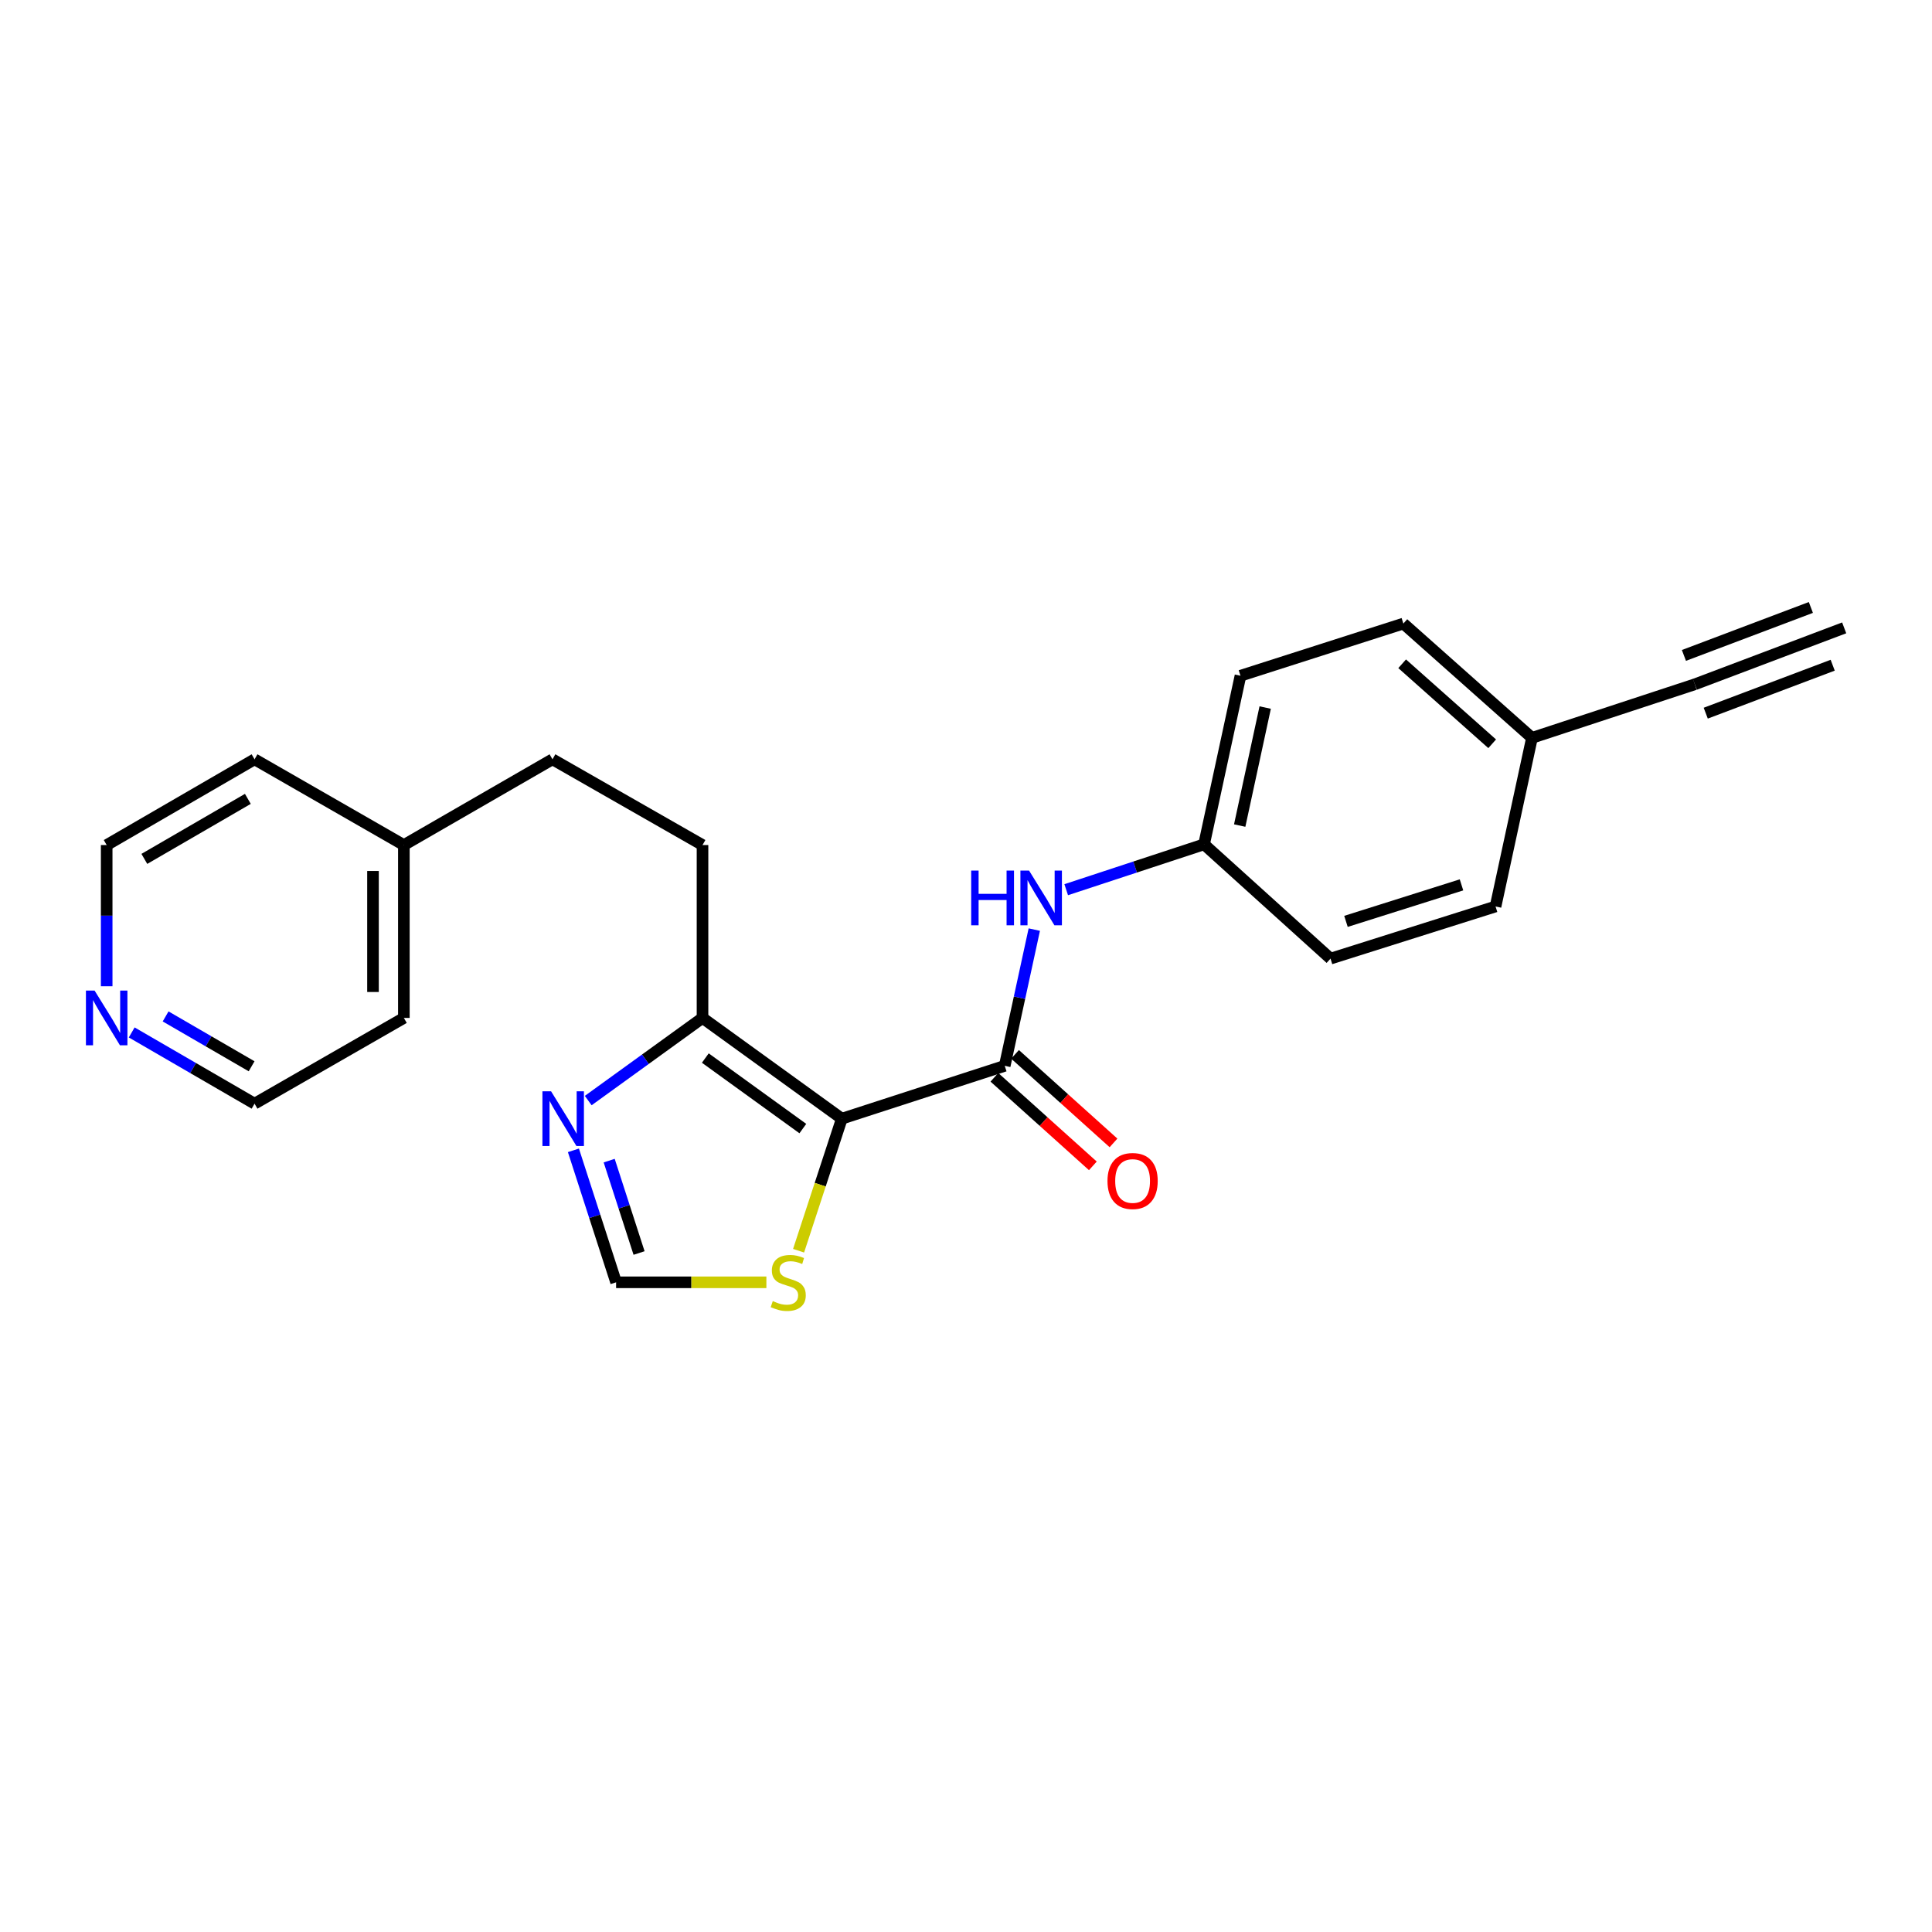 <?xml version='1.0' encoding='iso-8859-1'?>
<svg version='1.1' baseProfile='full'
              xmlns='http://www.w3.org/2000/svg'
                      xmlns:rdkit='http://www.rdkit.org/xml'
                      xmlns:xlink='http://www.w3.org/1999/xlink'
                  xml:space='preserve'
width='1000px' height='1000px' viewBox='0 0 1000 1000'>
<!-- END OF HEADER -->
<rect style='opacity:1.0;fill:#FFFFFF;stroke:none' width='1000' height='1000' x='0' y='0'> </rect>
<path class='bond-0' d='M 435.727,579.025 L 520.042,551.669' style='fill:none;fill-rule:evenodd;stroke:#000000;stroke-width:6px;stroke-linecap:butt;stroke-linejoin:miter;stroke-opacity:1' />
<path class='bond-1' d='M 435.727,579.025 L 363.618,526.878' style='fill:none;fill-rule:evenodd;stroke:#000000;stroke-width:6px;stroke-linecap:butt;stroke-linejoin:miter;stroke-opacity:1' />
<path class='bond-1' d='M 415.549,584.149 L 365.072,547.646' style='fill:none;fill-rule:evenodd;stroke:#000000;stroke-width:6px;stroke-linecap:butt;stroke-linejoin:miter;stroke-opacity:1' />
<path class='bond-3' d='M 435.727,579.025 L 424.535,613.199' style='fill:none;fill-rule:evenodd;stroke:#000000;stroke-width:6px;stroke-linecap:butt;stroke-linejoin:miter;stroke-opacity:1' />
<path class='bond-3' d='M 424.535,613.199 L 413.344,647.373' style='fill:none;fill-rule:evenodd;stroke:#CCCC00;stroke-width:6px;stroke-linecap:butt;stroke-linejoin:miter;stroke-opacity:1' />
<path class='bond-4' d='M 520.042,551.669 L 527.695,516.412' style='fill:none;fill-rule:evenodd;stroke:#000000;stroke-width:6px;stroke-linecap:butt;stroke-linejoin:miter;stroke-opacity:1' />
<path class='bond-4' d='M 527.695,516.412 L 535.347,481.154' style='fill:none;fill-rule:evenodd;stroke:#0000FF;stroke-width:6px;stroke-linecap:butt;stroke-linejoin:miter;stroke-opacity:1' />
<path class='bond-8' d='M 514.7,557.608 L 540.181,580.527' style='fill:none;fill-rule:evenodd;stroke:#000000;stroke-width:6px;stroke-linecap:butt;stroke-linejoin:miter;stroke-opacity:1' />
<path class='bond-8' d='M 540.181,580.527 L 565.663,603.446' style='fill:none;fill-rule:evenodd;stroke:#FF0000;stroke-width:6px;stroke-linecap:butt;stroke-linejoin:miter;stroke-opacity:1' />
<path class='bond-8' d='M 525.384,545.729 L 550.866,568.648' style='fill:none;fill-rule:evenodd;stroke:#000000;stroke-width:6px;stroke-linecap:butt;stroke-linejoin:miter;stroke-opacity:1' />
<path class='bond-8' d='M 550.866,568.648 L 576.347,591.567' style='fill:none;fill-rule:evenodd;stroke:#FF0000;stroke-width:6px;stroke-linecap:butt;stroke-linejoin:miter;stroke-opacity:1' />
<path class='bond-2' d='M 363.618,526.878 L 334.041,548.264' style='fill:none;fill-rule:evenodd;stroke:#000000;stroke-width:6px;stroke-linecap:butt;stroke-linejoin:miter;stroke-opacity:1' />
<path class='bond-2' d='M 334.041,548.264 L 304.464,569.65' style='fill:none;fill-rule:evenodd;stroke:#0000FF;stroke-width:6px;stroke-linecap:butt;stroke-linejoin:miter;stroke-opacity:1' />
<path class='bond-9' d='M 363.618,526.878 L 363.618,437.397' style='fill:none;fill-rule:evenodd;stroke:#000000;stroke-width:6px;stroke-linecap:butt;stroke-linejoin:miter;stroke-opacity:1' />
<path class='bond-23' d='M 296.799,595.41 L 307.845,629.565' style='fill:none;fill-rule:evenodd;stroke:#0000FF;stroke-width:6px;stroke-linecap:butt;stroke-linejoin:miter;stroke-opacity:1' />
<path class='bond-23' d='M 307.845,629.565 L 318.891,663.721' style='fill:none;fill-rule:evenodd;stroke:#000000;stroke-width:6px;stroke-linecap:butt;stroke-linejoin:miter;stroke-opacity:1' />
<path class='bond-23' d='M 315.314,600.74 L 323.047,624.649' style='fill:none;fill-rule:evenodd;stroke:#0000FF;stroke-width:6px;stroke-linecap:butt;stroke-linejoin:miter;stroke-opacity:1' />
<path class='bond-23' d='M 323.047,624.649 L 330.779,648.558' style='fill:none;fill-rule:evenodd;stroke:#000000;stroke-width:6px;stroke-linecap:butt;stroke-linejoin:miter;stroke-opacity:1' />
<path class='bond-5' d='M 396.682,663.721 L 357.787,663.721' style='fill:none;fill-rule:evenodd;stroke:#CCCC00;stroke-width:6px;stroke-linecap:butt;stroke-linejoin:miter;stroke-opacity:1' />
<path class='bond-5' d='M 357.787,663.721 L 318.891,663.721' style='fill:none;fill-rule:evenodd;stroke:#000000;stroke-width:6px;stroke-linecap:butt;stroke-linejoin:miter;stroke-opacity:1' />
<path class='bond-11' d='M 551.862,460.507 L 587.54,448.766' style='fill:none;fill-rule:evenodd;stroke:#0000FF;stroke-width:6px;stroke-linecap:butt;stroke-linejoin:miter;stroke-opacity:1' />
<path class='bond-11' d='M 587.54,448.766 L 623.218,437.025' style='fill:none;fill-rule:evenodd;stroke:#000000;stroke-width:6px;stroke-linecap:butt;stroke-linejoin:miter;stroke-opacity:1' />
<path class='bond-6' d='M 877.243,354.193 L 792.947,381.913' style='fill:none;fill-rule:evenodd;stroke:#000000;stroke-width:6px;stroke-linecap:butt;stroke-linejoin:miter;stroke-opacity:1' />
<path class='bond-7' d='M 877.243,354.193 L 954.545,324.981' style='fill:none;fill-rule:evenodd;stroke:#000000;stroke-width:6px;stroke-linecap:butt;stroke-linejoin:miter;stroke-opacity:1' />
<path class='bond-7' d='M 882.891,369.138 L 948.598,344.309' style='fill:none;fill-rule:evenodd;stroke:#000000;stroke-width:6px;stroke-linecap:butt;stroke-linejoin:miter;stroke-opacity:1' />
<path class='bond-7' d='M 871.596,339.247 L 937.302,314.418' style='fill:none;fill-rule:evenodd;stroke:#000000;stroke-width:6px;stroke-linecap:butt;stroke-linejoin:miter;stroke-opacity:1' />
<path class='bond-13' d='M 363.618,437.397 L 285.961,393.017' style='fill:none;fill-rule:evenodd;stroke:#000000;stroke-width:6px;stroke-linecap:butt;stroke-linejoin:miter;stroke-opacity:1' />
<path class='bond-10' d='M 68.169,534.388 L 99.962,552.823' style='fill:none;fill-rule:evenodd;stroke:#0000FF;stroke-width:6px;stroke-linecap:butt;stroke-linejoin:miter;stroke-opacity:1' />
<path class='bond-10' d='M 99.962,552.823 L 131.756,571.258' style='fill:none;fill-rule:evenodd;stroke:#000000;stroke-width:6px;stroke-linecap:butt;stroke-linejoin:miter;stroke-opacity:1' />
<path class='bond-10' d='M 85.721,526.097 L 107.977,539.001' style='fill:none;fill-rule:evenodd;stroke:#0000FF;stroke-width:6px;stroke-linecap:butt;stroke-linejoin:miter;stroke-opacity:1' />
<path class='bond-10' d='M 107.977,539.001 L 130.232,551.906' style='fill:none;fill-rule:evenodd;stroke:#000000;stroke-width:6px;stroke-linecap:butt;stroke-linejoin:miter;stroke-opacity:1' />
<path class='bond-25' d='M 55.217,510.481 L 55.217,473.939' style='fill:none;fill-rule:evenodd;stroke:#0000FF;stroke-width:6px;stroke-linecap:butt;stroke-linejoin:miter;stroke-opacity:1' />
<path class='bond-25' d='M 55.217,473.939 L 55.217,437.397' style='fill:none;fill-rule:evenodd;stroke:#000000;stroke-width:6px;stroke-linecap:butt;stroke-linejoin:miter;stroke-opacity:1' />
<path class='bond-16' d='M 623.218,437.025 L 688.67,496.184' style='fill:none;fill-rule:evenodd;stroke:#000000;stroke-width:6px;stroke-linecap:butt;stroke-linejoin:miter;stroke-opacity:1' />
<path class='bond-17' d='M 623.218,437.025 L 642.071,349.764' style='fill:none;fill-rule:evenodd;stroke:#000000;stroke-width:6px;stroke-linecap:butt;stroke-linejoin:miter;stroke-opacity:1' />
<path class='bond-17' d='M 641.662,427.31 L 654.859,366.227' style='fill:none;fill-rule:evenodd;stroke:#000000;stroke-width:6px;stroke-linecap:butt;stroke-linejoin:miter;stroke-opacity:1' />
<path class='bond-12' d='M 792.947,381.913 L 726.385,322.754' style='fill:none;fill-rule:evenodd;stroke:#000000;stroke-width:6px;stroke-linecap:butt;stroke-linejoin:miter;stroke-opacity:1' />
<path class='bond-12' d='M 772.349,384.981 L 725.755,343.569' style='fill:none;fill-rule:evenodd;stroke:#000000;stroke-width:6px;stroke-linecap:butt;stroke-linejoin:miter;stroke-opacity:1' />
<path class='bond-24' d='M 792.947,381.913 L 774.094,469.192' style='fill:none;fill-rule:evenodd;stroke:#000000;stroke-width:6px;stroke-linecap:butt;stroke-linejoin:miter;stroke-opacity:1' />
<path class='bond-18' d='M 285.961,393.017 L 209.04,437.397' style='fill:none;fill-rule:evenodd;stroke:#000000;stroke-width:6px;stroke-linecap:butt;stroke-linejoin:miter;stroke-opacity:1' />
<path class='bond-14' d='M 774.094,469.192 L 688.67,496.184' style='fill:none;fill-rule:evenodd;stroke:#000000;stroke-width:6px;stroke-linecap:butt;stroke-linejoin:miter;stroke-opacity:1' />
<path class='bond-14' d='M 756.467,458.006 L 696.67,476.901' style='fill:none;fill-rule:evenodd;stroke:#000000;stroke-width:6px;stroke-linecap:butt;stroke-linejoin:miter;stroke-opacity:1' />
<path class='bond-15' d='M 726.385,322.754 L 642.071,349.764' style='fill:none;fill-rule:evenodd;stroke:#000000;stroke-width:6px;stroke-linecap:butt;stroke-linejoin:miter;stroke-opacity:1' />
<path class='bond-21' d='M 209.04,437.397 L 131.756,393.017' style='fill:none;fill-rule:evenodd;stroke:#000000;stroke-width:6px;stroke-linecap:butt;stroke-linejoin:miter;stroke-opacity:1' />
<path class='bond-22' d='M 209.04,437.397 L 209.04,526.878' style='fill:none;fill-rule:evenodd;stroke:#000000;stroke-width:6px;stroke-linecap:butt;stroke-linejoin:miter;stroke-opacity:1' />
<path class='bond-22' d='M 193.063,450.819 L 193.063,513.456' style='fill:none;fill-rule:evenodd;stroke:#000000;stroke-width:6px;stroke-linecap:butt;stroke-linejoin:miter;stroke-opacity:1' />
<path class='bond-19' d='M 55.217,437.397 L 131.756,393.017' style='fill:none;fill-rule:evenodd;stroke:#000000;stroke-width:6px;stroke-linecap:butt;stroke-linejoin:miter;stroke-opacity:1' />
<path class='bond-19' d='M 74.712,444.562 L 128.289,413.496' style='fill:none;fill-rule:evenodd;stroke:#000000;stroke-width:6px;stroke-linecap:butt;stroke-linejoin:miter;stroke-opacity:1' />
<path class='bond-20' d='M 131.756,571.258 L 209.04,526.878' style='fill:none;fill-rule:evenodd;stroke:#000000;stroke-width:6px;stroke-linecap:butt;stroke-linejoin:miter;stroke-opacity:1' />
<path  class='atom-3' d='M 285.239 564.865
L 294.519 579.865
Q 295.439 581.345, 296.919 584.025
Q 298.399 586.705, 298.479 586.865
L 298.479 564.865
L 302.239 564.865
L 302.239 593.185
L 298.359 593.185
L 288.399 576.785
Q 287.239 574.865, 285.999 572.665
Q 284.799 570.465, 284.439 569.785
L 284.439 593.185
L 280.759 593.185
L 280.759 564.865
L 285.239 564.865
' fill='#0000FF'/>
<path  class='atom-4' d='M 399.99 673.441
Q 400.31 673.561, 401.63 674.121
Q 402.95 674.681, 404.39 675.041
Q 405.87 675.361, 407.31 675.361
Q 409.99 675.361, 411.55 674.081
Q 413.11 672.761, 413.11 670.481
Q 413.11 668.921, 412.31 667.961
Q 411.55 667.001, 410.35 666.481
Q 409.15 665.961, 407.15 665.361
Q 404.63 664.601, 403.11 663.881
Q 401.63 663.161, 400.55 661.641
Q 399.51 660.121, 399.51 657.561
Q 399.51 654.001, 401.91 651.801
Q 404.35 649.601, 409.15 649.601
Q 412.43 649.601, 416.15 651.161
L 415.23 654.241
Q 411.83 652.841, 409.27 652.841
Q 406.51 652.841, 404.99 654.001
Q 403.47 655.121, 403.51 657.081
Q 403.51 658.601, 404.27 659.521
Q 405.07 660.441, 406.19 660.961
Q 407.35 661.481, 409.27 662.081
Q 411.83 662.881, 413.35 663.681
Q 414.87 664.481, 415.95 666.121
Q 417.07 667.721, 417.07 670.481
Q 417.07 674.401, 414.43 676.521
Q 411.83 678.601, 407.47 678.601
Q 404.95 678.601, 403.03 678.041
Q 401.15 677.521, 398.91 676.601
L 399.99 673.441
' fill='#CCCC00'/>
<path  class='atom-5' d='M 502.683 450.611
L 506.523 450.611
L 506.523 462.651
L 521.003 462.651
L 521.003 450.611
L 524.843 450.611
L 524.843 478.931
L 521.003 478.931
L 521.003 465.851
L 506.523 465.851
L 506.523 478.931
L 502.683 478.931
L 502.683 450.611
' fill='#0000FF'/>
<path  class='atom-5' d='M 532.643 450.611
L 541.923 465.611
Q 542.843 467.091, 544.323 469.771
Q 545.803 472.451, 545.883 472.611
L 545.883 450.611
L 549.643 450.611
L 549.643 478.931
L 545.763 478.931
L 535.803 462.531
Q 534.643 460.611, 533.403 458.411
Q 532.203 456.211, 531.843 455.531
L 531.843 478.931
L 528.163 478.931
L 528.163 450.611
L 532.643 450.611
' fill='#0000FF'/>
<path  class='atom-9' d='M 573.231 611.281
Q 573.231 604.481, 576.591 600.681
Q 579.951 596.881, 586.231 596.881
Q 592.511 596.881, 595.871 600.681
Q 599.231 604.481, 599.231 611.281
Q 599.231 618.161, 595.831 622.081
Q 592.431 625.961, 586.231 625.961
Q 579.991 625.961, 576.591 622.081
Q 573.231 618.201, 573.231 611.281
M 586.231 622.761
Q 590.551 622.761, 592.871 619.881
Q 595.231 616.961, 595.231 611.281
Q 595.231 605.721, 592.871 602.921
Q 590.551 600.081, 586.231 600.081
Q 581.911 600.081, 579.551 602.881
Q 577.231 605.681, 577.231 611.281
Q 577.231 617.001, 579.551 619.881
Q 581.911 622.761, 586.231 622.761
' fill='#FF0000'/>
<path  class='atom-11' d='M 48.957 512.718
L 58.237 527.718
Q 59.157 529.198, 60.637 531.878
Q 62.117 534.558, 62.197 534.718
L 62.197 512.718
L 65.957 512.718
L 65.957 541.038
L 62.077 541.038
L 52.117 524.638
Q 50.957 522.718, 49.717 520.518
Q 48.517 518.318, 48.157 517.638
L 48.157 541.038
L 44.477 541.038
L 44.477 512.718
L 48.957 512.718
' fill='#0000FF'/>
</svg>

